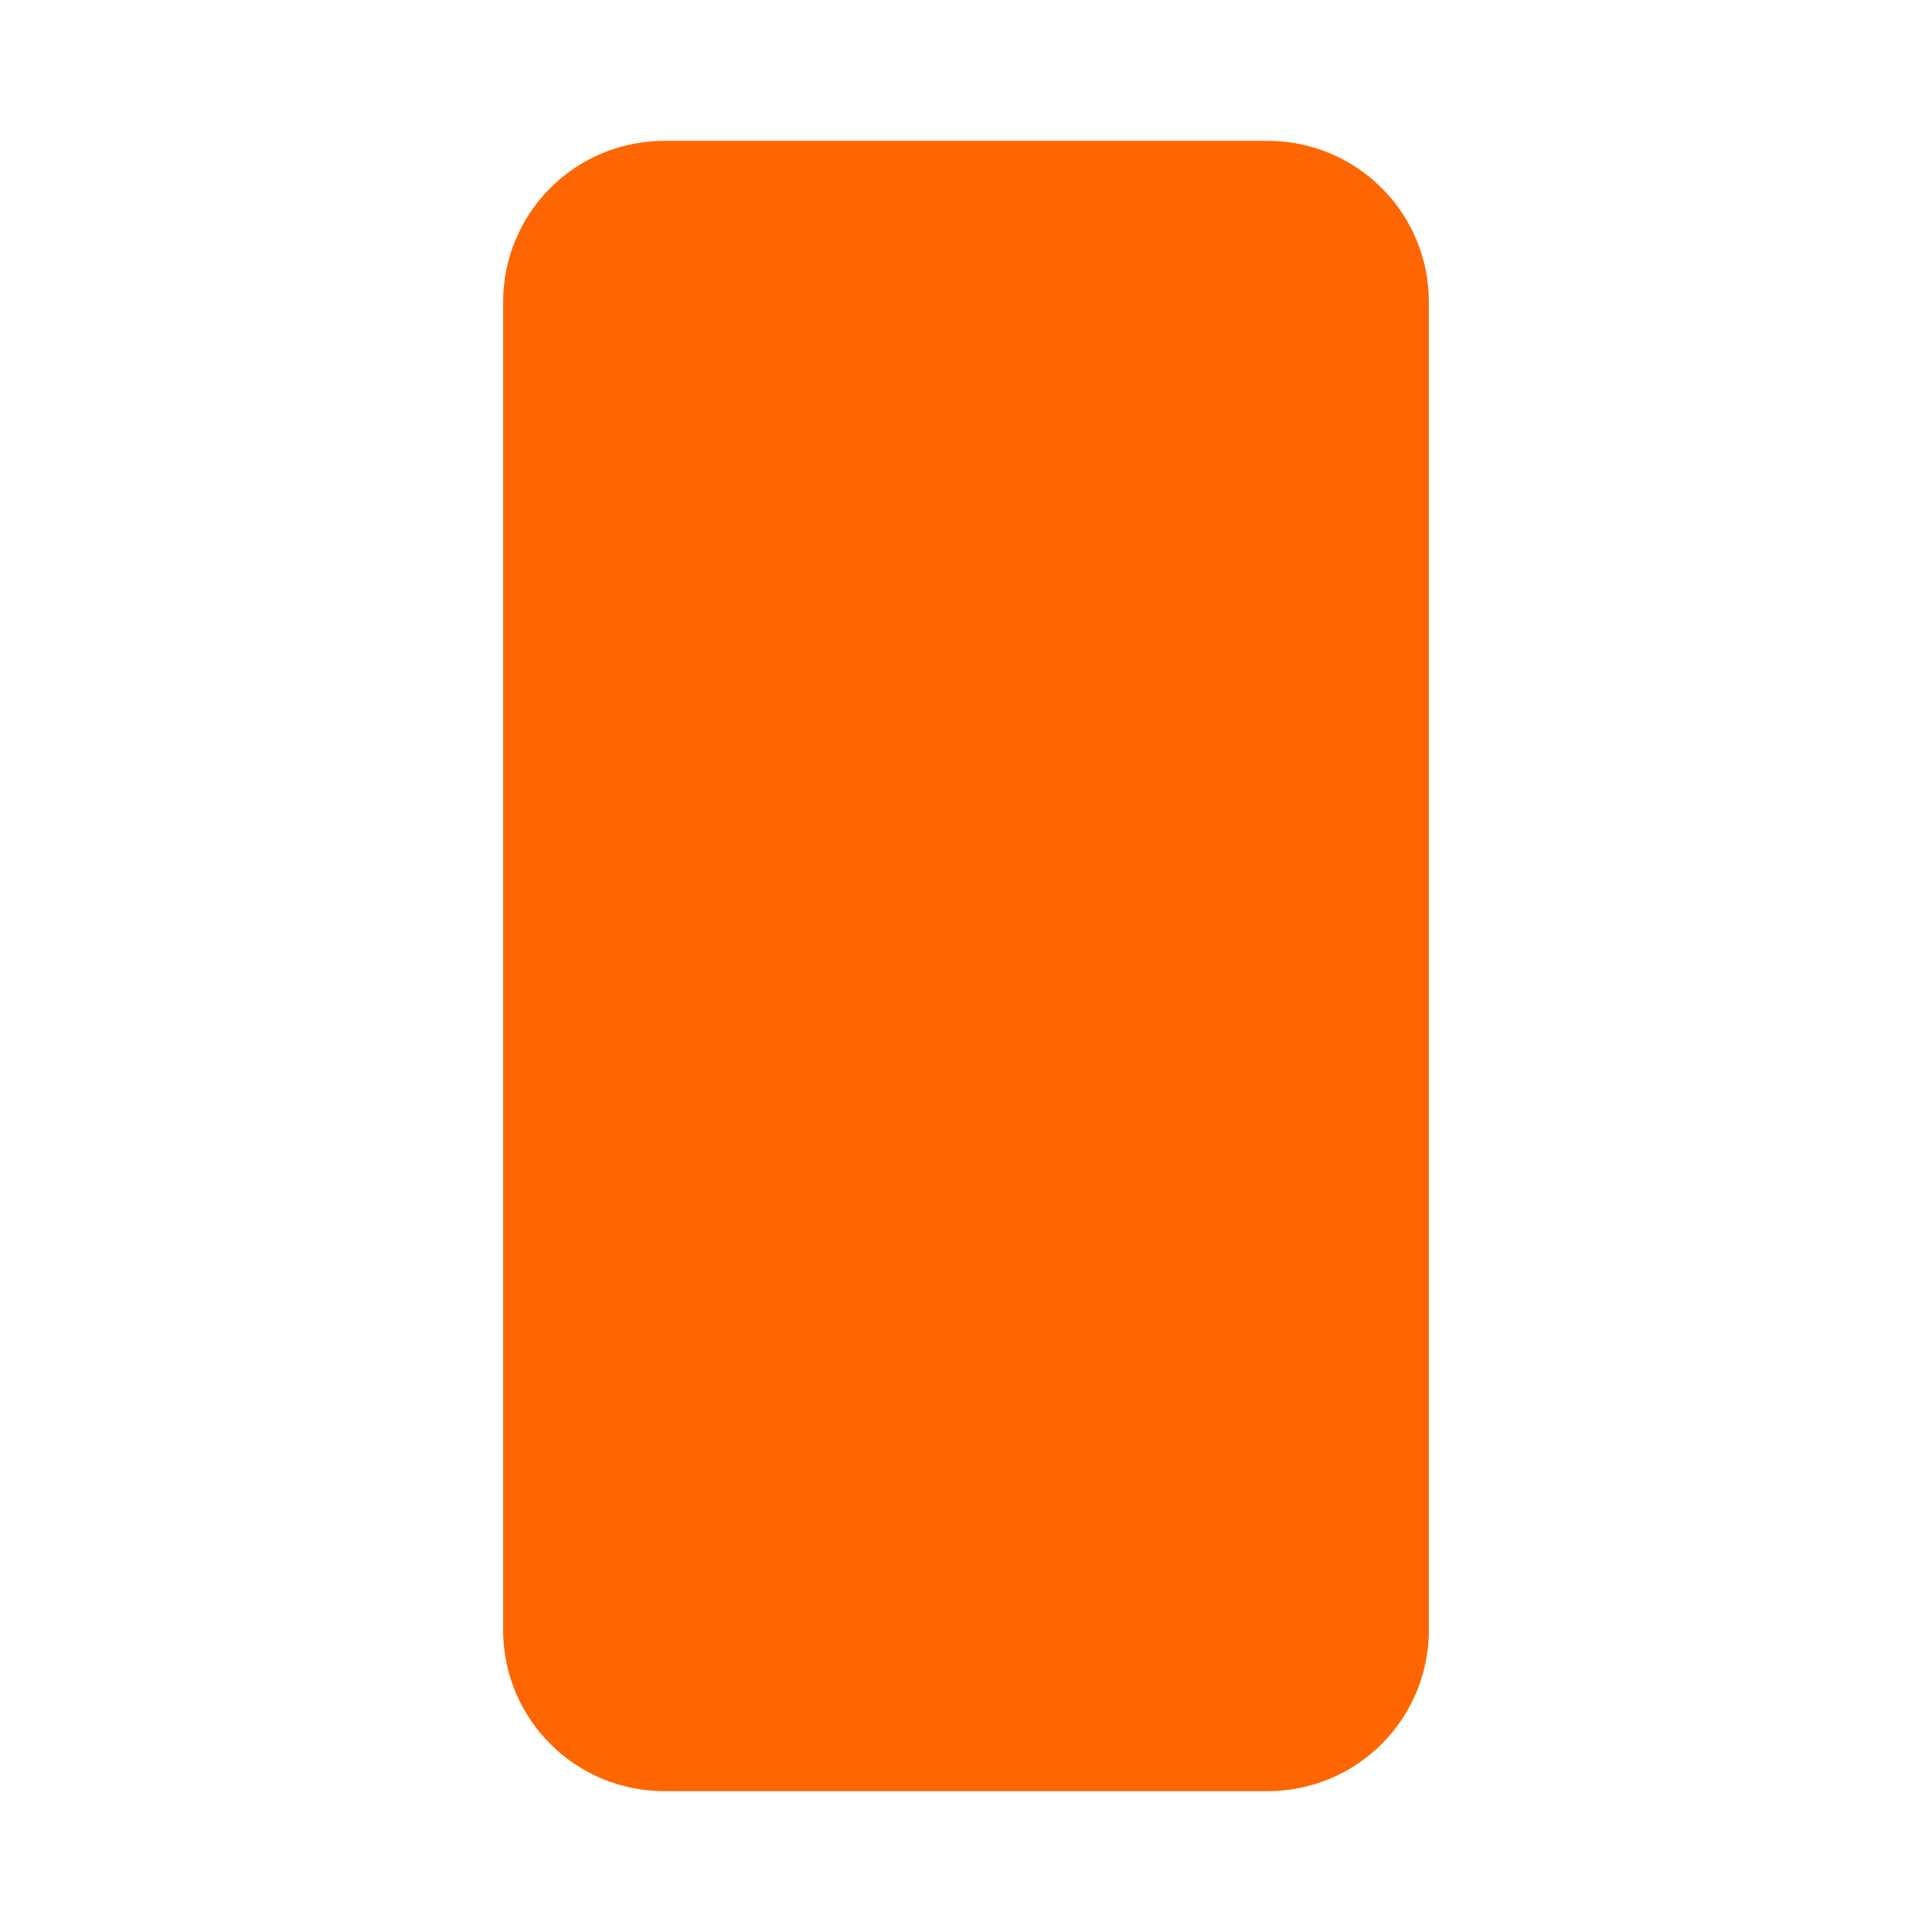 <svg width="48" height="48" viewBox="0 0 48 48" fill="none" xmlns="http://www.w3.org/2000/svg">
<path d="M22.5 37.5H25.5H22.5ZM16.5 4.5H31.5C32.296 4.5 33.059 4.816 33.621 5.379C34.184 5.941 34.5 6.704 34.5 7.5V40.5C34.5 41.296 34.184 42.059 33.621 42.621C33.059 43.184 32.296 43.5 31.5 43.5H16.5C15.704 43.5 14.941 43.184 14.379 42.621C13.816 42.059 13.5 41.296 13.5 40.5V7.5C13.5 6.704 13.816 5.941 14.379 5.379C14.941 4.816 15.704 4.5 16.5 4.5Z" fill="#FF6600"/>
<path d="M22.5 37.5H25.5M16.5 4.5H31.5C32.296 4.5 33.059 4.816 33.621 5.379C34.184 5.941 34.5 6.704 34.5 7.5V40.5C34.5 41.296 34.184 42.059 33.621 42.621C33.059 43.184 32.296 43.5 31.5 43.5H16.5C15.704 43.5 14.941 43.184 14.379 42.621C13.816 42.059 13.5 41.296 13.5 40.5V7.5C13.5 6.704 13.816 5.941 14.379 5.379C14.941 4.816 15.704 4.5 16.5 4.5Z" stroke="#FF6600" stroke-width="2" stroke-linecap="round" stroke-linejoin="round"/>
</svg>
